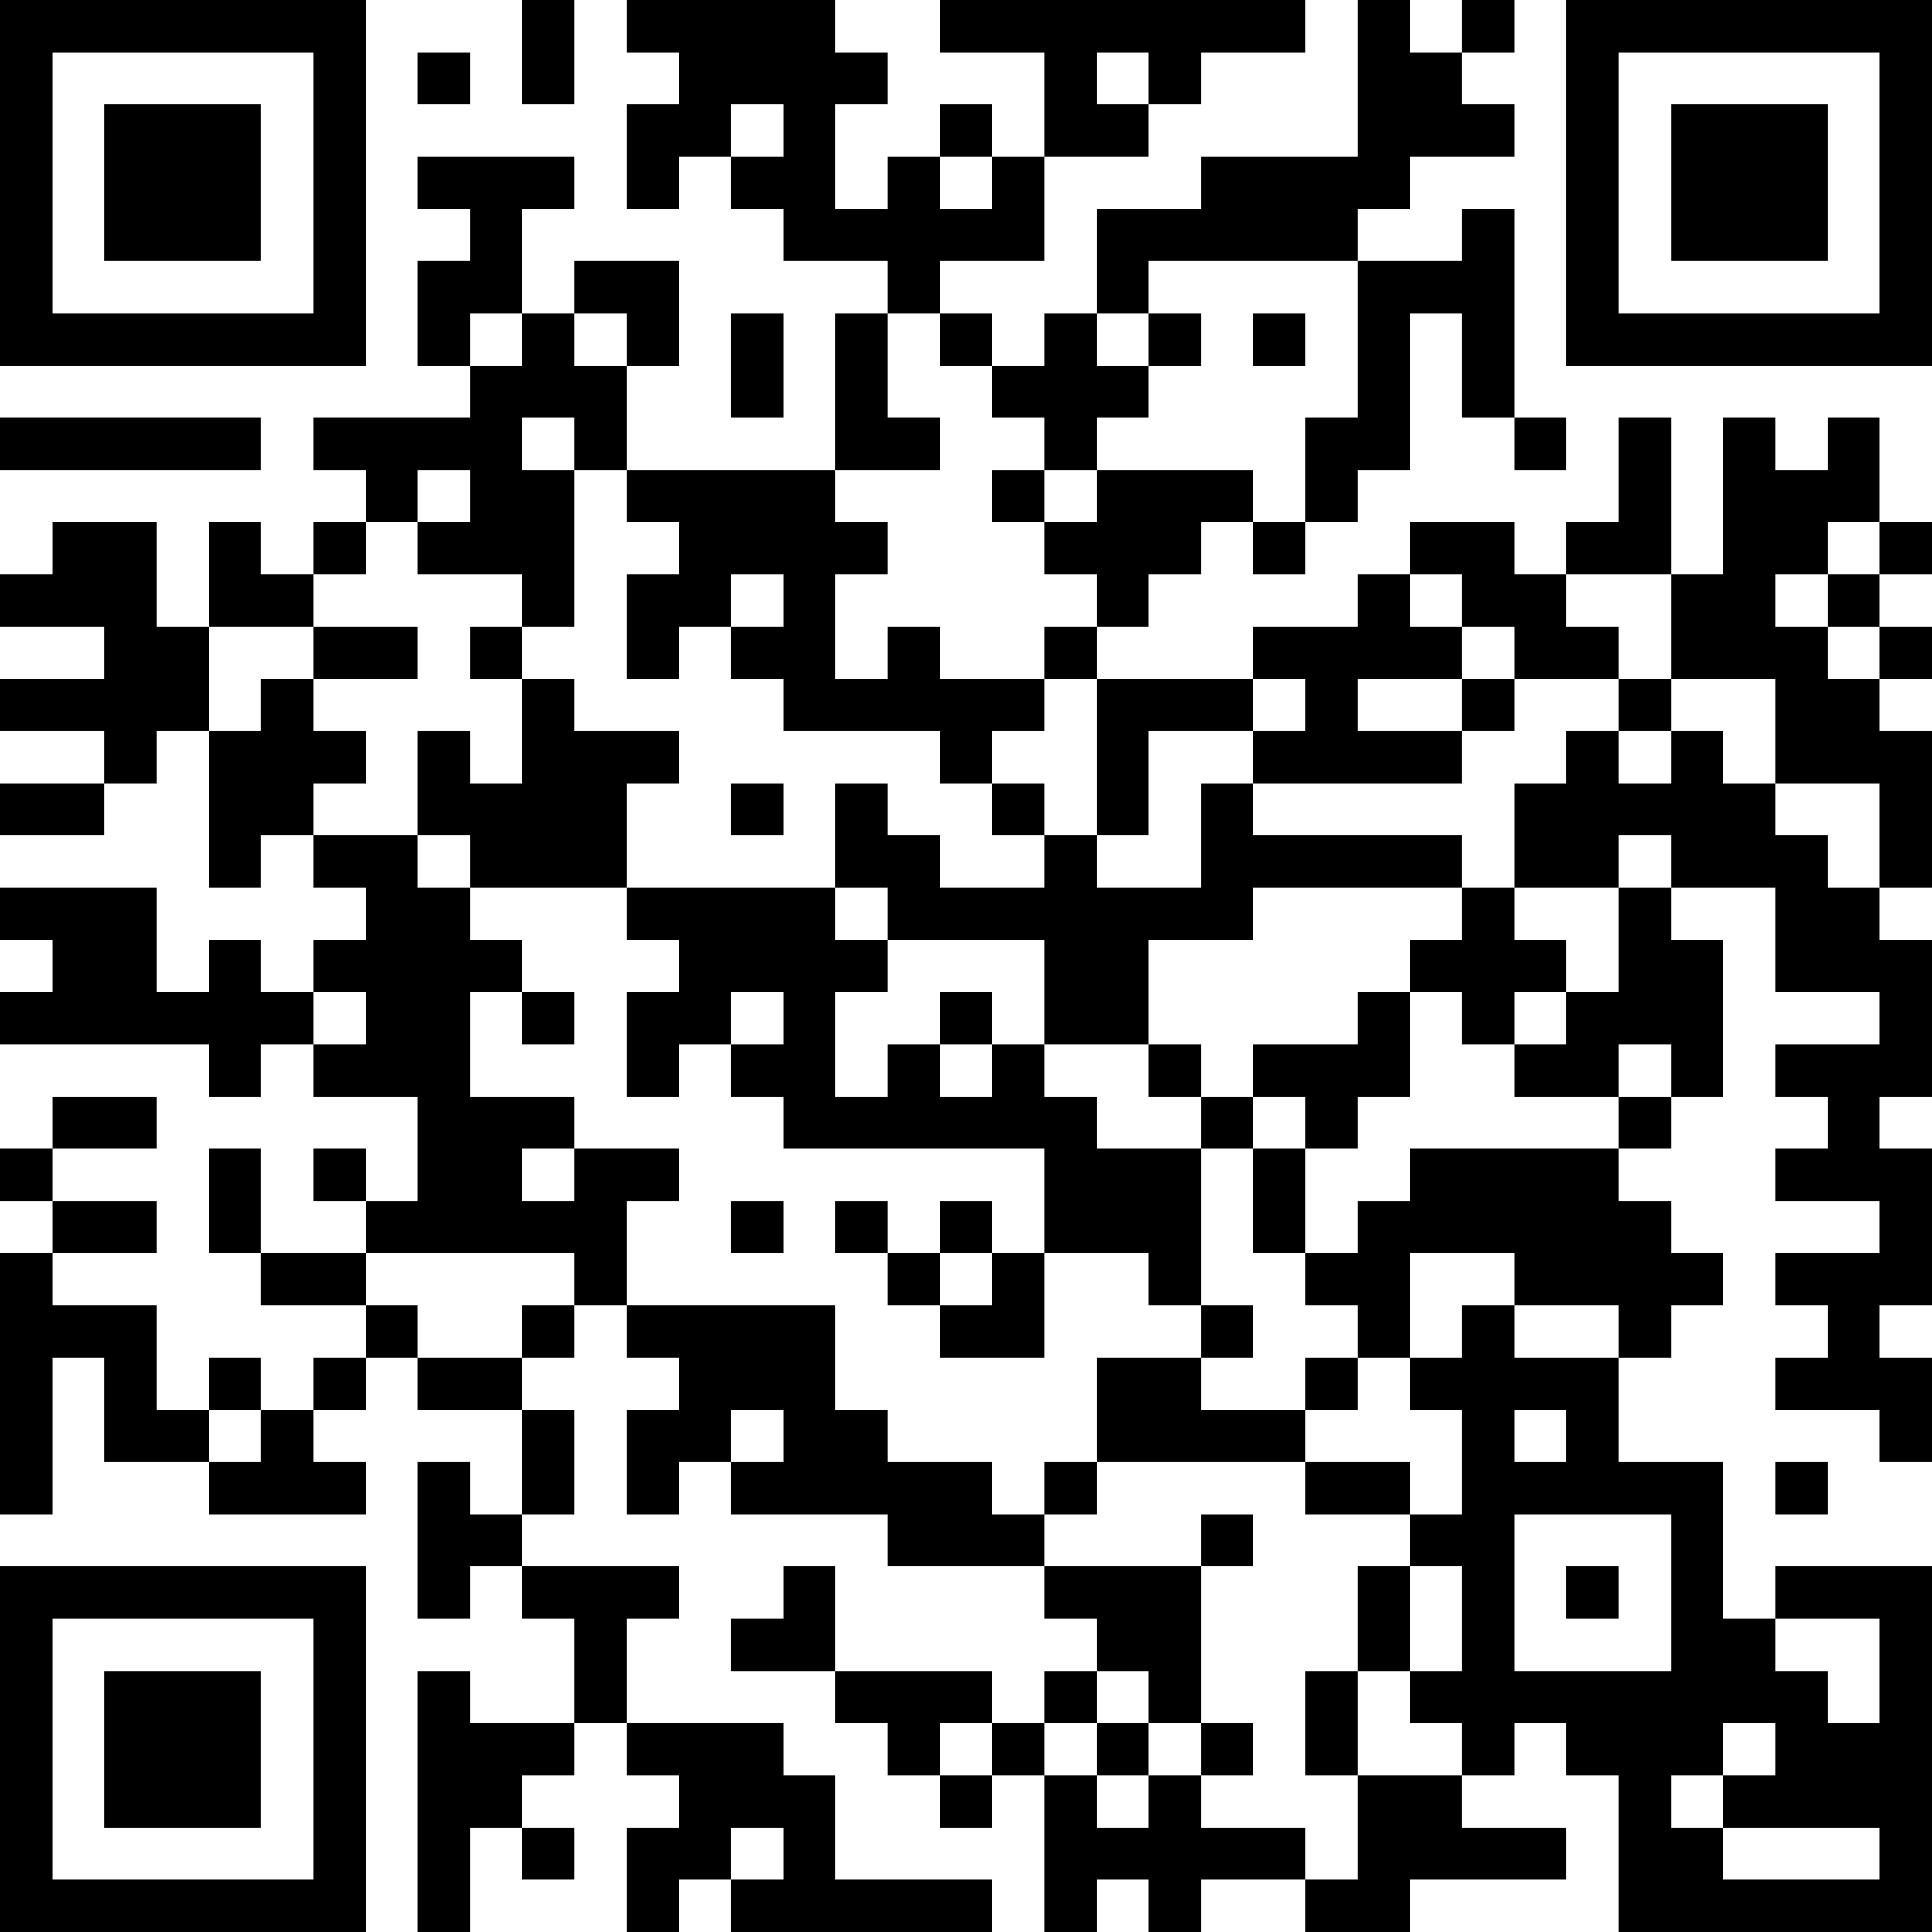 <?xml version="1.0" encoding="UTF-8"?>
<svg xmlns="http://www.w3.org/2000/svg" version="1.1" width="400" height="400" viewBox="0 0 400 400"><rect x="0" y="0" width="400" height="400" fill="#ffffff"/><g transform="scale(10.811)"><g transform="translate(0,0)"><path fill-rule="evenodd" d="M10 0L10 2L11 2L11 0ZM12 0L12 1L13 1L13 2L12 2L12 4L13 4L13 3L14 3L14 4L15 4L15 5L17 5L17 6L16 6L16 9L12 9L12 7L13 7L13 5L11 5L11 6L10 6L10 4L11 4L11 3L8 3L8 4L9 4L9 5L8 5L8 7L9 7L9 8L6 8L6 9L7 9L7 10L6 10L6 11L5 11L5 10L4 10L4 12L3 12L3 10L1 10L1 11L0 11L0 12L2 12L2 13L0 13L0 14L2 14L2 15L0 15L0 16L2 16L2 15L3 15L3 14L4 14L4 17L5 17L5 16L6 16L6 17L7 17L7 18L6 18L6 19L5 19L5 18L4 18L4 19L3 19L3 17L0 17L0 18L1 18L1 19L0 19L0 20L4 20L4 21L5 21L5 20L6 20L6 21L8 21L8 23L7 23L7 22L6 22L6 23L7 23L7 24L5 24L5 22L4 22L4 24L5 24L5 25L7 25L7 26L6 26L6 27L5 27L5 26L4 26L4 27L3 27L3 25L1 25L1 24L3 24L3 23L1 23L1 22L3 22L3 21L1 21L1 22L0 22L0 23L1 23L1 24L0 24L0 29L1 29L1 26L2 26L2 28L4 28L4 29L7 29L7 28L6 28L6 27L7 27L7 26L8 26L8 27L10 27L10 29L9 29L9 28L8 28L8 31L9 31L9 30L10 30L10 31L11 31L11 33L9 33L9 32L8 32L8 37L9 37L9 35L10 35L10 36L11 36L11 35L10 35L10 34L11 34L11 33L12 33L12 34L13 34L13 35L12 35L12 37L13 37L13 36L14 36L14 37L19 37L19 36L16 36L16 34L15 34L15 33L12 33L12 31L13 31L13 30L10 30L10 29L11 29L11 27L10 27L10 26L11 26L11 25L12 25L12 26L13 26L13 27L12 27L12 29L13 29L13 28L14 28L14 29L17 29L17 30L20 30L20 31L21 31L21 32L20 32L20 33L19 33L19 32L16 32L16 30L15 30L15 31L14 31L14 32L16 32L16 33L17 33L17 34L18 34L18 35L19 35L19 34L20 34L20 37L21 37L21 36L22 36L22 37L23 37L23 36L25 36L25 37L27 37L27 36L30 36L30 35L28 35L28 34L29 34L29 33L30 33L30 34L31 34L31 37L37 37L37 30L34 30L34 31L33 31L33 28L31 28L31 26L32 26L32 25L33 25L33 24L32 24L32 23L31 23L31 22L32 22L32 21L33 21L33 18L32 18L32 17L34 17L34 19L36 19L36 20L34 20L34 21L35 21L35 22L34 22L34 23L36 23L36 24L34 24L34 25L35 25L35 26L34 26L34 27L36 27L36 28L37 28L37 26L36 26L36 25L37 25L37 22L36 22L36 21L37 21L37 18L36 18L36 17L37 17L37 14L36 14L36 13L37 13L37 12L36 12L36 11L37 11L37 10L36 10L36 8L35 8L35 9L34 9L34 8L33 8L33 11L32 11L32 8L31 8L31 10L30 10L30 11L29 11L29 10L27 10L27 11L26 11L26 12L24 12L24 13L21 13L21 12L22 12L22 11L23 11L23 10L24 10L24 11L25 11L25 10L26 10L26 9L27 9L27 6L28 6L28 8L29 8L29 9L30 9L30 8L29 8L29 4L28 4L28 5L26 5L26 4L27 4L27 3L29 3L29 2L28 2L28 1L29 1L29 0L28 0L28 1L27 1L27 0L26 0L26 3L23 3L23 4L21 4L21 6L20 6L20 7L19 7L19 6L18 6L18 5L20 5L20 3L22 3L22 2L23 2L23 1L25 1L25 0L18 0L18 1L20 1L20 3L19 3L19 2L18 2L18 3L17 3L17 4L16 4L16 2L17 2L17 1L16 1L16 0ZM8 1L8 2L9 2L9 1ZM21 1L21 2L22 2L22 1ZM14 2L14 3L15 3L15 2ZM18 3L18 4L19 4L19 3ZM22 5L22 6L21 6L21 7L22 7L22 8L21 8L21 9L20 9L20 8L19 8L19 7L18 7L18 6L17 6L17 8L18 8L18 9L16 9L16 10L17 10L17 11L16 11L16 13L17 13L17 12L18 12L18 13L20 13L20 14L19 14L19 15L18 15L18 14L15 14L15 13L14 13L14 12L15 12L15 11L14 11L14 12L13 12L13 13L12 13L12 11L13 11L13 10L12 10L12 9L11 9L11 8L10 8L10 9L11 9L11 12L10 12L10 11L8 11L8 10L9 10L9 9L8 9L8 10L7 10L7 11L6 11L6 12L4 12L4 14L5 14L5 13L6 13L6 14L7 14L7 15L6 15L6 16L8 16L8 17L9 17L9 18L10 18L10 19L9 19L9 21L11 21L11 22L10 22L10 23L11 23L11 22L13 22L13 23L12 23L12 25L16 25L16 27L17 27L17 28L19 28L19 29L20 29L20 30L23 30L23 33L22 33L22 32L21 32L21 33L20 33L20 34L21 34L21 35L22 35L22 34L23 34L23 35L25 35L25 36L26 36L26 34L28 34L28 33L27 33L27 32L28 32L28 30L27 30L27 29L28 29L28 27L27 27L27 26L28 26L28 25L29 25L29 26L31 26L31 25L29 25L29 24L27 24L27 26L26 26L26 25L25 25L25 24L26 24L26 23L27 23L27 22L31 22L31 21L32 21L32 20L31 20L31 21L29 21L29 20L30 20L30 19L31 19L31 17L32 17L32 16L31 16L31 17L29 17L29 15L30 15L30 14L31 14L31 15L32 15L32 14L33 14L33 15L34 15L34 16L35 16L35 17L36 17L36 15L34 15L34 13L32 13L32 11L30 11L30 12L31 12L31 13L29 13L29 12L28 12L28 11L27 11L27 12L28 12L28 13L26 13L26 14L28 14L28 15L24 15L24 14L25 14L25 13L24 13L24 14L22 14L22 16L21 16L21 13L20 13L20 12L21 12L21 11L20 11L20 10L21 10L21 9L24 9L24 10L25 10L25 8L26 8L26 5ZM9 6L9 7L10 7L10 6ZM11 6L11 7L12 7L12 6ZM14 6L14 8L15 8L15 6ZM22 6L22 7L23 7L23 6ZM24 6L24 7L25 7L25 6ZM0 8L0 9L5 9L5 8ZM19 9L19 10L20 10L20 9ZM35 10L35 11L34 11L34 12L35 12L35 13L36 13L36 12L35 12L35 11L36 11L36 10ZM6 12L6 13L8 13L8 12ZM9 12L9 13L10 13L10 15L9 15L9 14L8 14L8 16L9 16L9 17L12 17L12 18L13 18L13 19L12 19L12 21L13 21L13 20L14 20L14 21L15 21L15 22L20 22L20 24L19 24L19 23L18 23L18 24L17 24L17 23L16 23L16 24L17 24L17 25L18 25L18 26L20 26L20 24L22 24L22 25L23 25L23 26L21 26L21 28L20 28L20 29L21 29L21 28L25 28L25 29L27 29L27 28L25 28L25 27L26 27L26 26L25 26L25 27L23 27L23 26L24 26L24 25L23 25L23 22L24 22L24 24L25 24L25 22L26 22L26 21L27 21L27 19L28 19L28 20L29 20L29 19L30 19L30 18L29 18L29 17L28 17L28 16L24 16L24 15L23 15L23 17L21 17L21 16L20 16L20 15L19 15L19 16L20 16L20 17L18 17L18 16L17 16L17 15L16 15L16 17L12 17L12 15L13 15L13 14L11 14L11 13L10 13L10 12ZM28 13L28 14L29 14L29 13ZM31 13L31 14L32 14L32 13ZM14 15L14 16L15 16L15 15ZM16 17L16 18L17 18L17 19L16 19L16 21L17 21L17 20L18 20L18 21L19 21L19 20L20 20L20 21L21 21L21 22L23 22L23 21L24 21L24 22L25 22L25 21L24 21L24 20L26 20L26 19L27 19L27 18L28 18L28 17L24 17L24 18L22 18L22 20L20 20L20 18L17 18L17 17ZM6 19L6 20L7 20L7 19ZM10 19L10 20L11 20L11 19ZM14 19L14 20L15 20L15 19ZM18 19L18 20L19 20L19 19ZM22 20L22 21L23 21L23 20ZM14 23L14 24L15 24L15 23ZM7 24L7 25L8 25L8 26L10 26L10 25L11 25L11 24ZM18 24L18 25L19 25L19 24ZM4 27L4 28L5 28L5 27ZM14 27L14 28L15 28L15 27ZM29 27L29 28L30 28L30 27ZM34 28L34 29L35 29L35 28ZM23 29L23 30L24 30L24 29ZM29 29L29 32L32 32L32 29ZM26 30L26 32L25 32L25 34L26 34L26 32L27 32L27 30ZM30 30L30 31L31 31L31 30ZM34 31L34 32L35 32L35 33L36 33L36 31ZM18 33L18 34L19 34L19 33ZM21 33L21 34L22 34L22 33ZM23 33L23 34L24 34L24 33ZM33 33L33 34L32 34L32 35L33 35L33 36L36 36L36 35L33 35L33 34L34 34L34 33ZM14 35L14 36L15 36L15 35ZM0 0L0 7L7 7L7 0ZM1 1L1 6L6 6L6 1ZM2 2L2 5L5 5L5 2ZM30 0L30 7L37 7L37 0ZM31 1L31 6L36 6L36 1ZM32 2L32 5L35 5L35 2ZM0 30L0 37L7 37L7 30ZM1 31L1 36L6 36L6 31ZM2 32L2 35L5 35L5 32Z" fill="#000000"/></g></g></svg>
